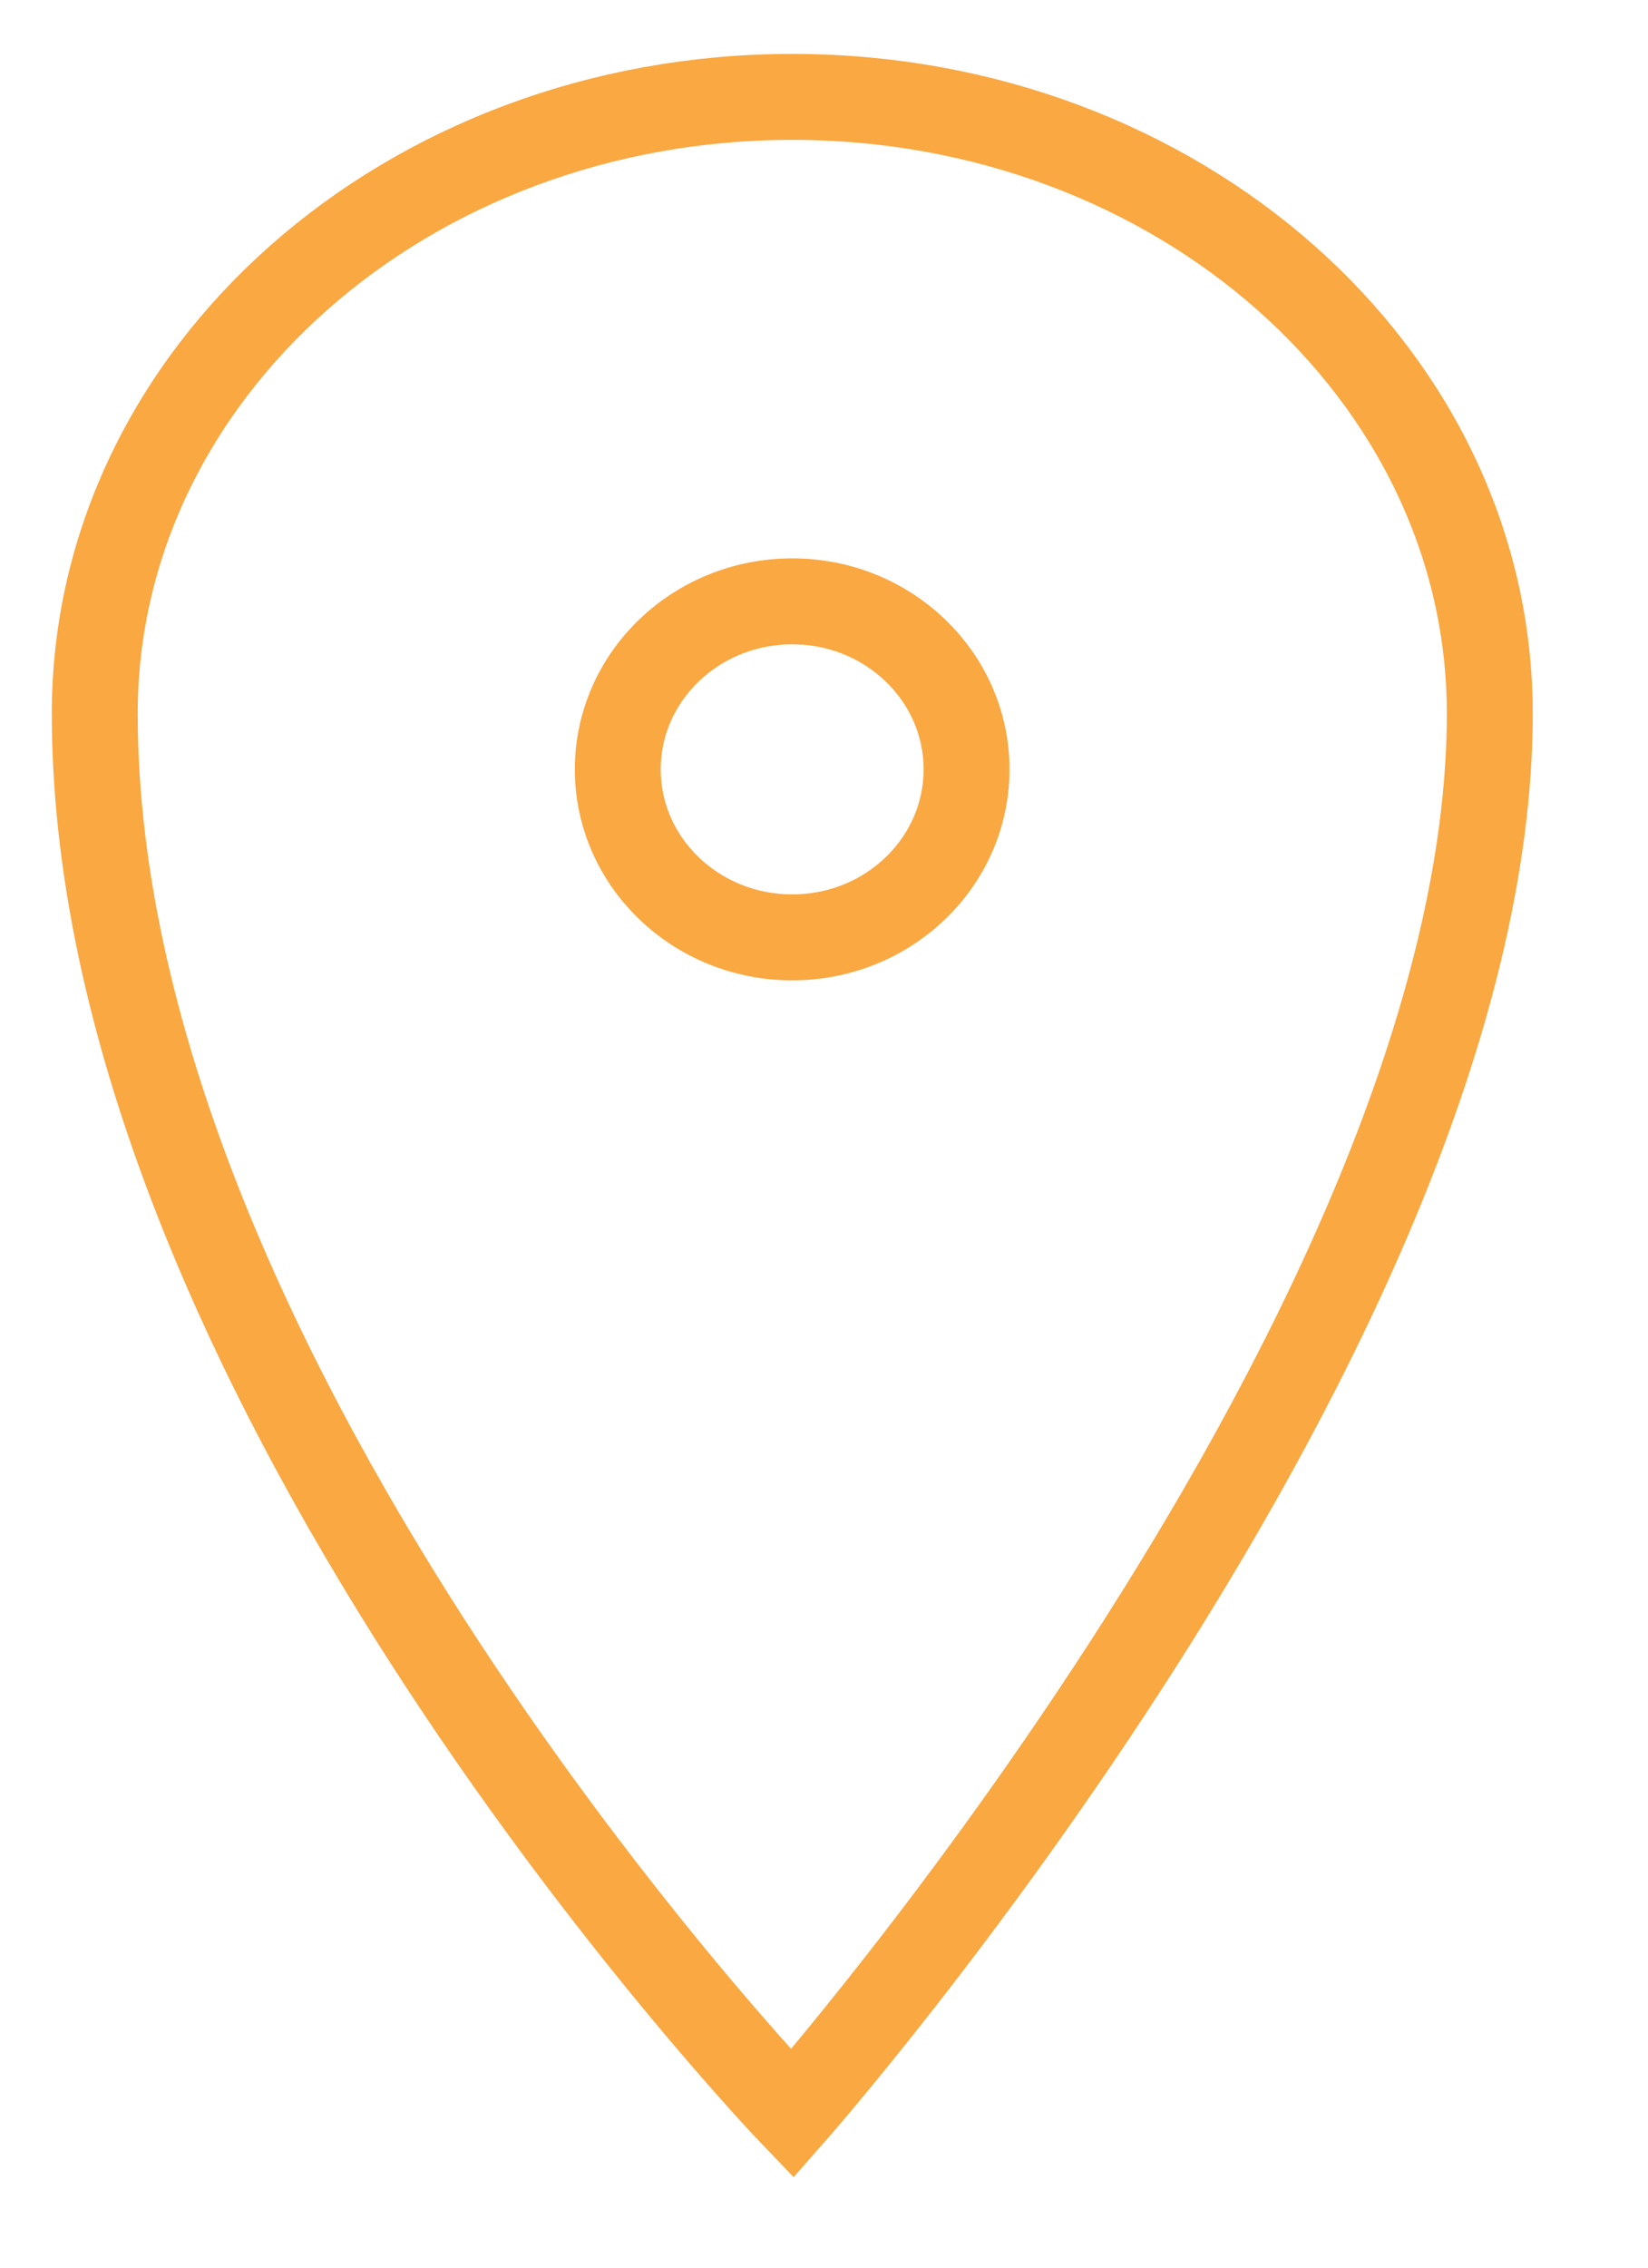 <svg width="8" height="11" viewBox="0 0 8 11" fill="none" xmlns="http://www.w3.org/2000/svg">
<path fill-rule="evenodd" clip-rule="evenodd" d="M7.232 3.461C7.232 6.414 3.846 10.253 3.846 10.253C3.846 10.253 0.46 6.725 0.46 3.461C0.46 1.809 1.976 0.47 3.846 0.47C5.716 0.47 7.232 1.809 7.232 3.461Z" stroke="#F9A842" stroke-width="0.417"/>
<path fill-rule="evenodd" clip-rule="evenodd" d="M4.692 3.732C4.692 4.182 4.313 4.547 3.846 4.547C3.378 4.547 2.999 4.182 2.999 3.732C2.999 3.282 3.378 2.917 3.846 2.917C4.313 2.917 4.692 3.282 4.692 3.732Z" stroke="#F9A842" stroke-width="0.417"/>
</svg>
